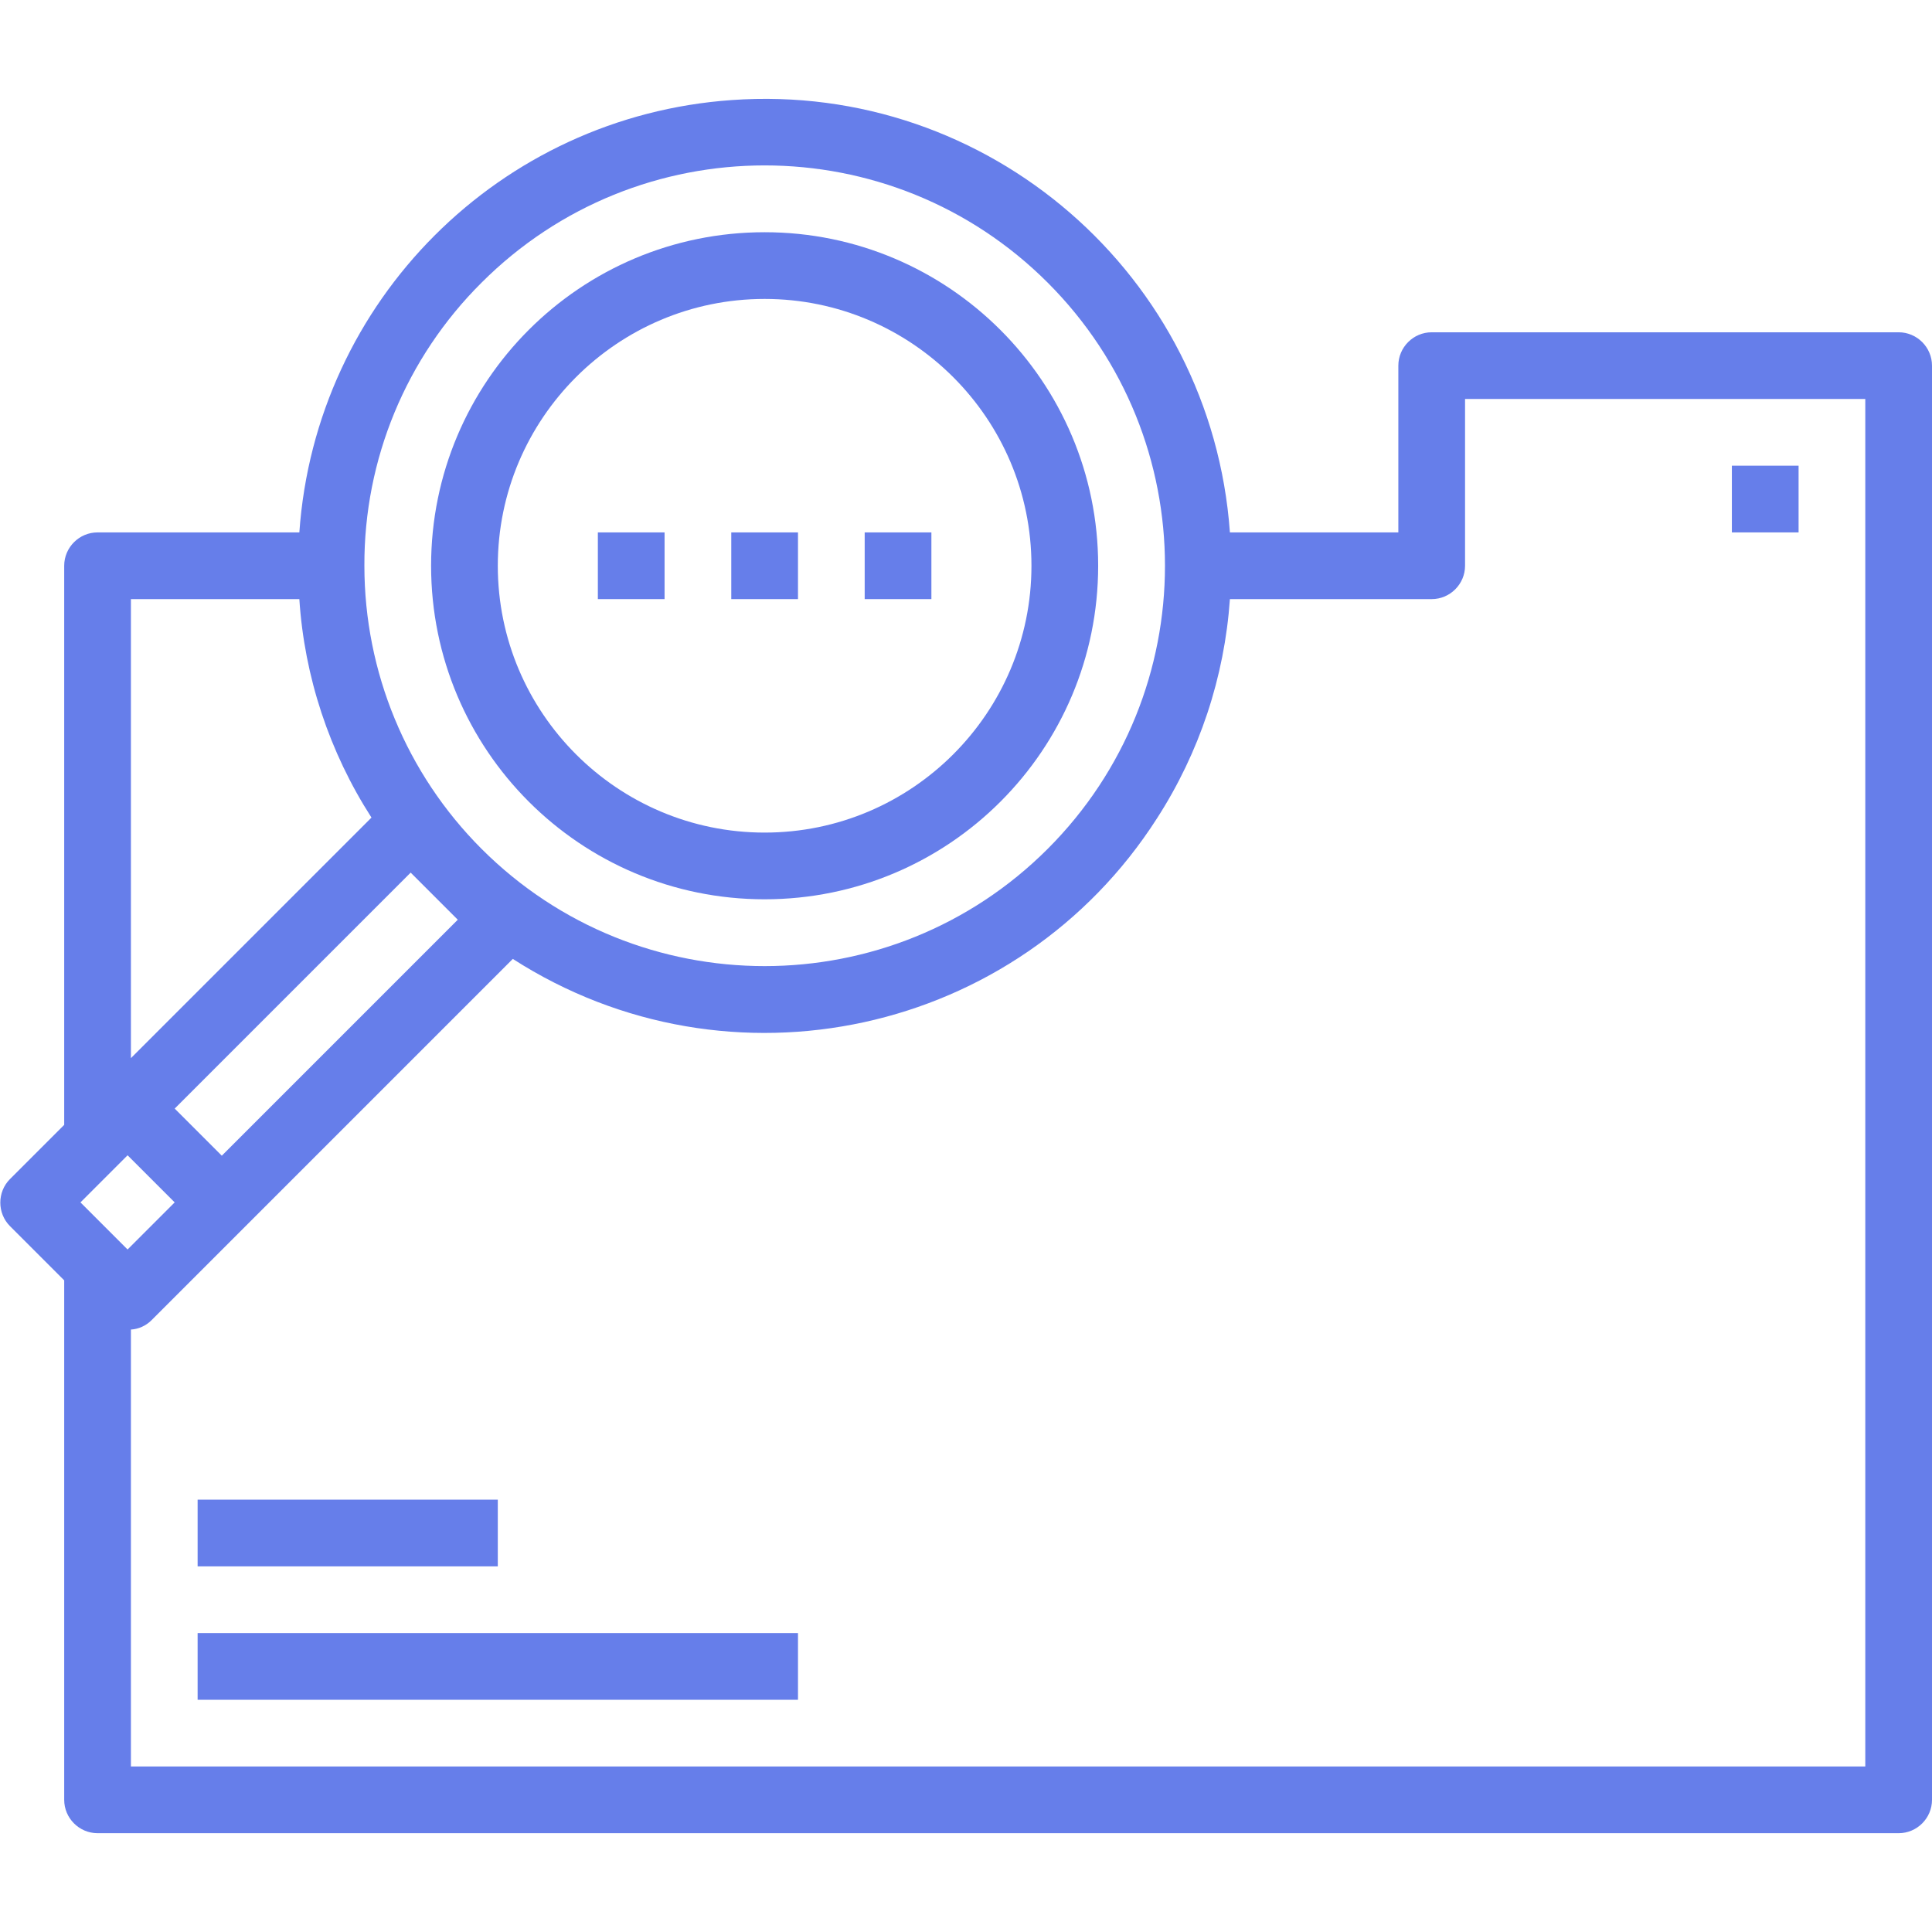 <svg xmlns="http://www.w3.org/2000/svg" viewBox="104 -167.4 463.4 463.4">
  <path fill="#667eea" d="M519.4-55.7h16v16h-16zM279.4-39.7h16v16h-16zM247.4-39.7h16v16h-16zM311.4-39.7h16v16h-16z"/>
  <path fill="#667eea" d="M287.4-111.7c-44.2 0-80 35.8-80 80s35.8 80 80 80 80-35.8 80-80-35.9-80-80-80zm0 144c-35.3 0-64-28.7-64-64s28.7-64 64-64 64 28.7 64 64-28.7 64-64 64z"/>
  <path fill="#667eea" d="M559.4-87.7h-112c-4.4 0-8 3.6-8 8v40H399c-4.4-61.6-57.9-108.1-119.5-103.7-55.6 3.9-99.8 48.1-103.7 103.7h-48.4c-4.4 0-8 3.6-8 8v134.1l-13 13c-3.1 3.1-3.1 8.2 0 11.3l13 13v124.6c0 4.4 3.6 8 8 8h432c4.4 0 8-3.6 8-8v-344c0-4.4-3.6-8-8-8zM219.5-99.6c37.5-37.5 98.3-37.5 135.8 0 37.5 37.5 37.5 98.3 0 135.8s-98.3 37.5-135.8 0c-18-18-28.1-42.4-28.1-67.9-.1-25.5 10-49.9 28.1-67.9zm-5.7 152.8l-56.6 56.6-11.3-11.3 56.6-56.6 11.3 11.3zm-78.4-76.9h40.4C177-5.1 183 13 193.1 28.7l-57.7 57.7V-23.7zM123.3 121l11.3-11.3 11.3 11.3-11.3 11.3-11.3-11.3zm428.1 135.3h-416V151.5c1.8-.1 3.6-.9 4.9-2.2L227 62.6C279 96 348.2 80.9 381.5 28.9 391.7 13.1 397.7-5 399-23.7h48.4c4.4 0 8-3.6 8-8v-40h96v328z"/>
  <path fill="#667eea" d="M151.4 224.3h144v16h-144zM151.4 192.3h72v16h-72z"/>
</svg>